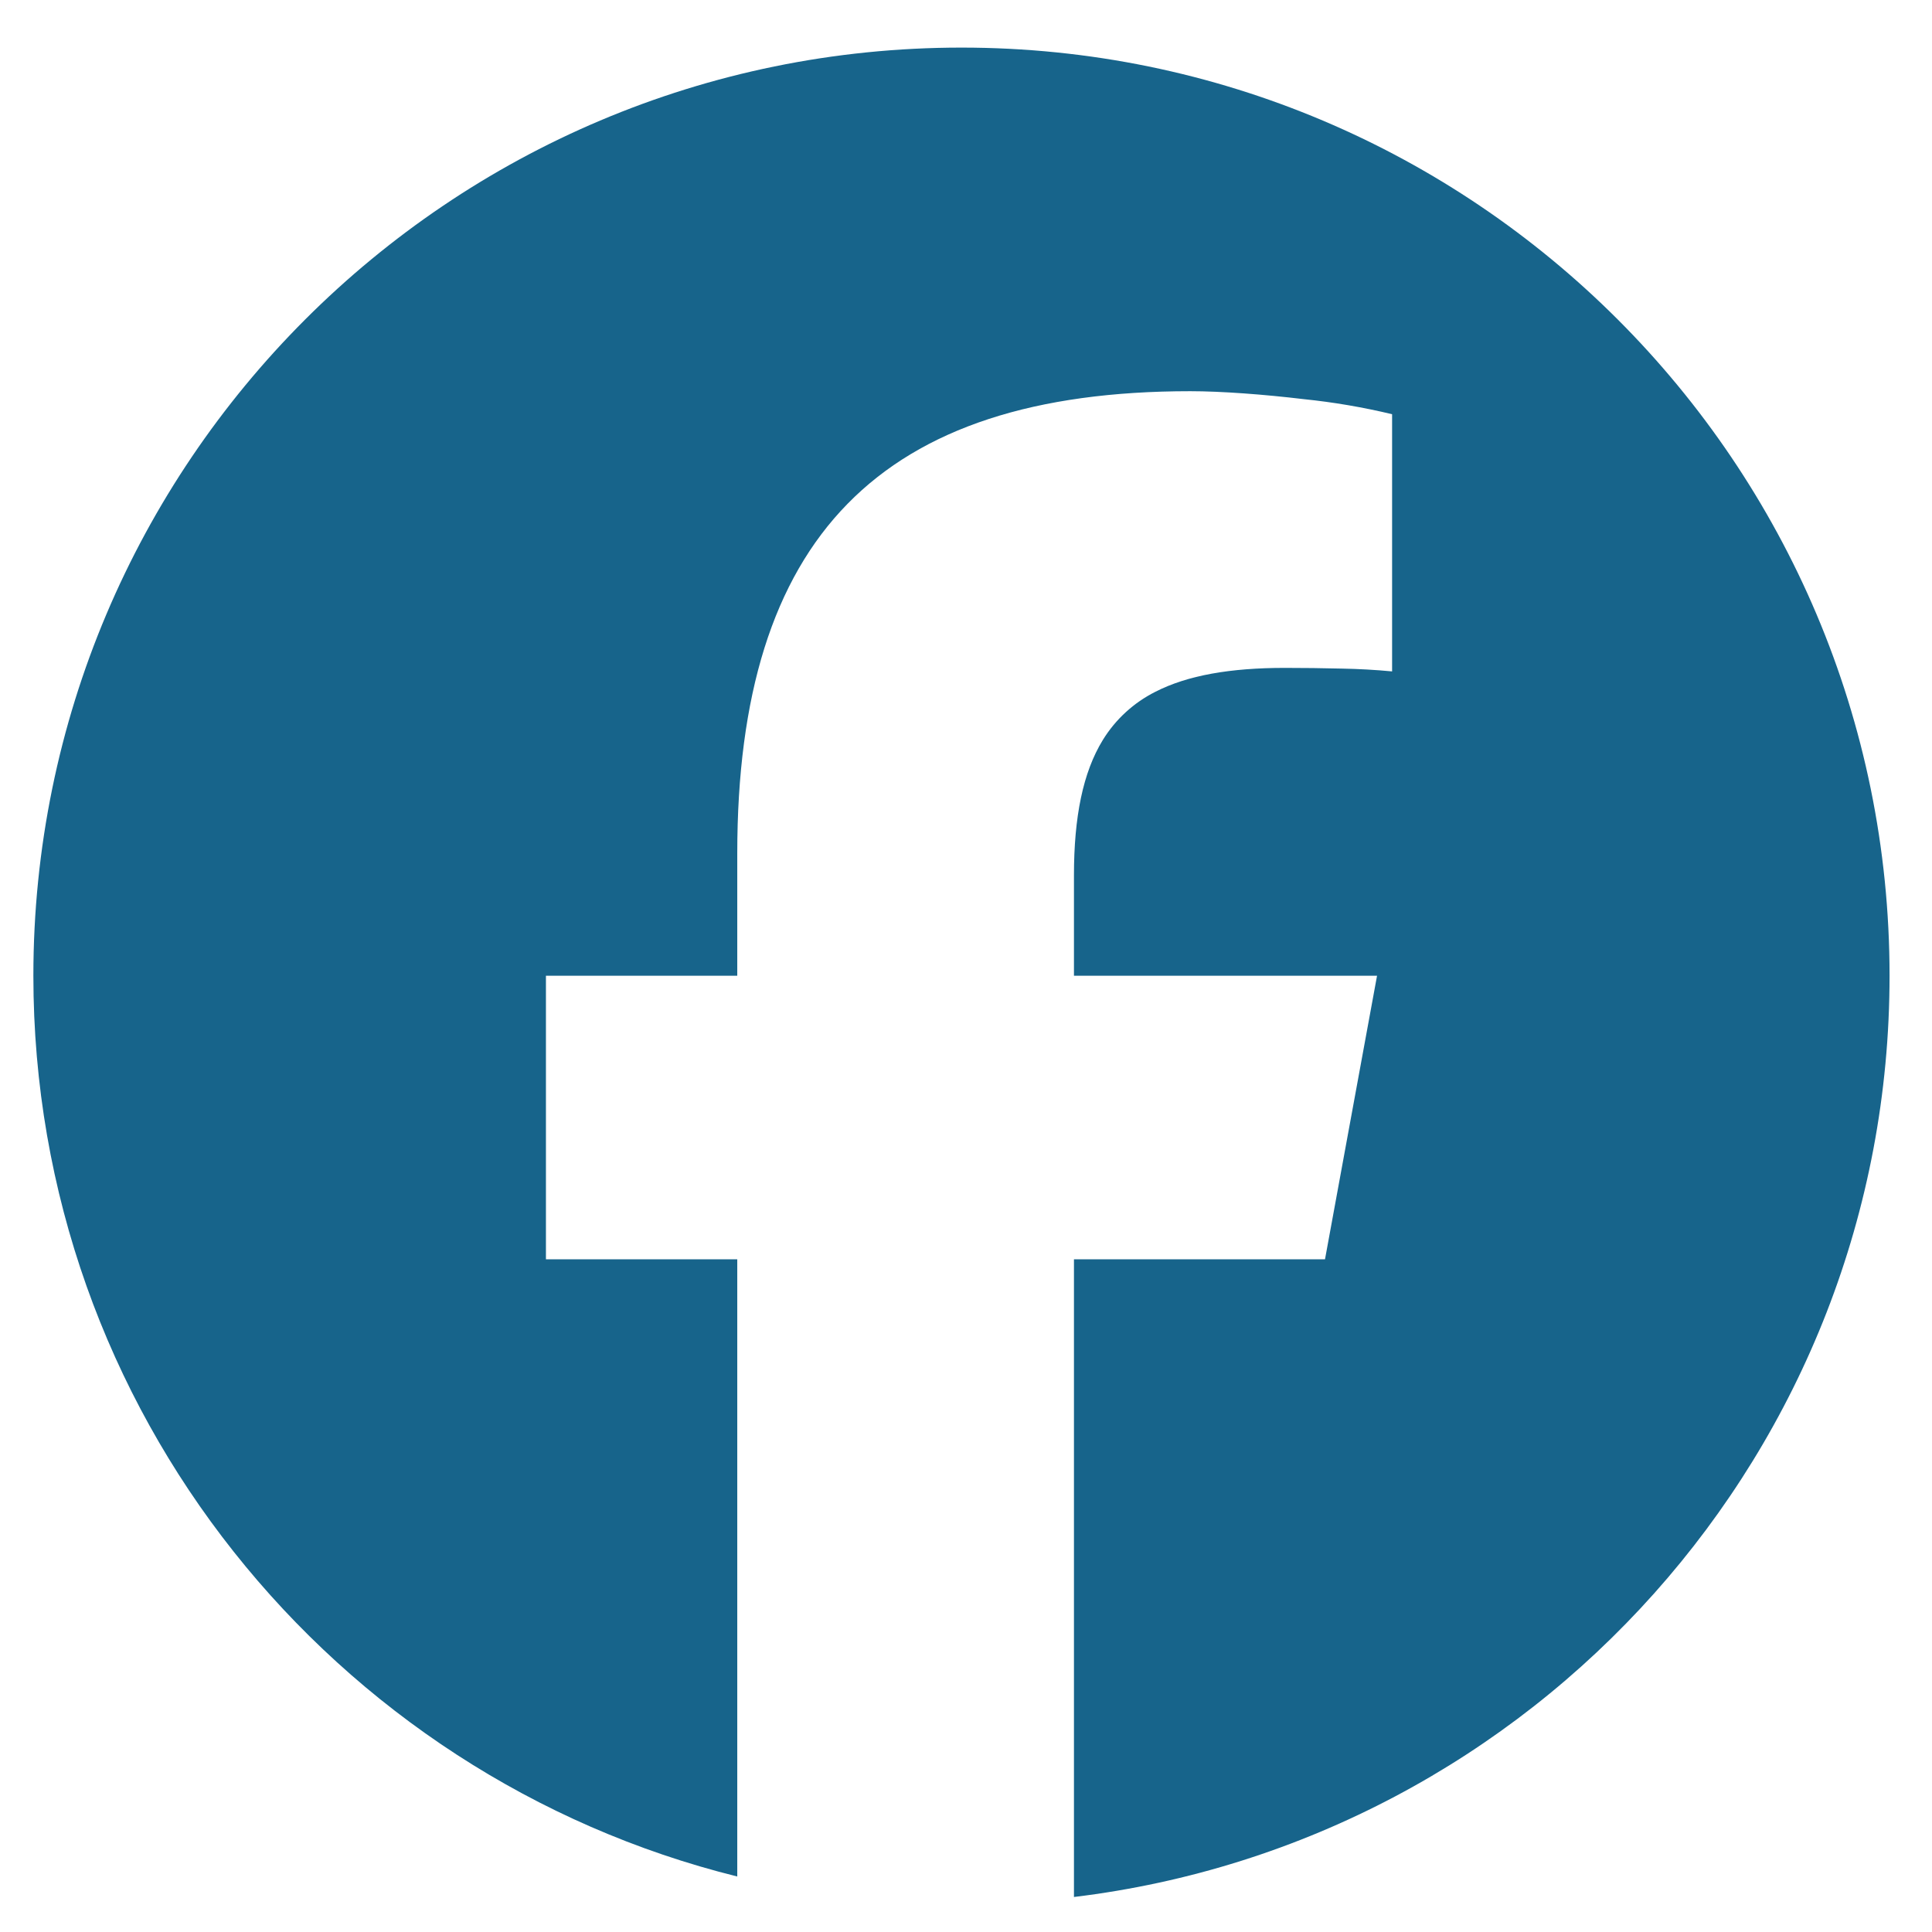 <svg width="33" height="33" viewBox="0 0 33 33" fill="none" xmlns="http://www.w3.org/2000/svg">
<g clip-path="url(#clip0_12_848)">
<path d="M12.593 32.052V21.51H9.325V16.666H12.593V14.579C12.593 9.182 15.034 6.682 20.332 6.682C20.861 6.682 21.593 6.737 22.271 6.818C22.779 6.87 23.282 6.956 23.778 7.075V11.468C23.492 11.441 23.204 11.425 22.916 11.42C22.593 11.412 22.27 11.408 21.947 11.408C21.014 11.408 20.284 11.535 19.735 11.816C19.365 12.002 19.055 12.286 18.838 12.638C18.497 13.193 18.344 13.953 18.344 14.953V16.666H23.521L23.011 19.444L22.632 21.51H18.344V32.402C26.193 31.454 32.275 24.771 32.275 16.666C32.275 7.911 25.177 0.813 16.423 0.813C7.668 0.813 0.57 7.911 0.57 16.666C0.57 24.101 5.688 30.339 12.593 32.052Z" fill="#17648B"/>
</g>
<defs>
<clipPath id="clip0_12_848">
<rect width="31.705" height="31.705" fill="white" transform="translate(0.57 0.755)"/>
</clipPath>
</defs>
</svg>
